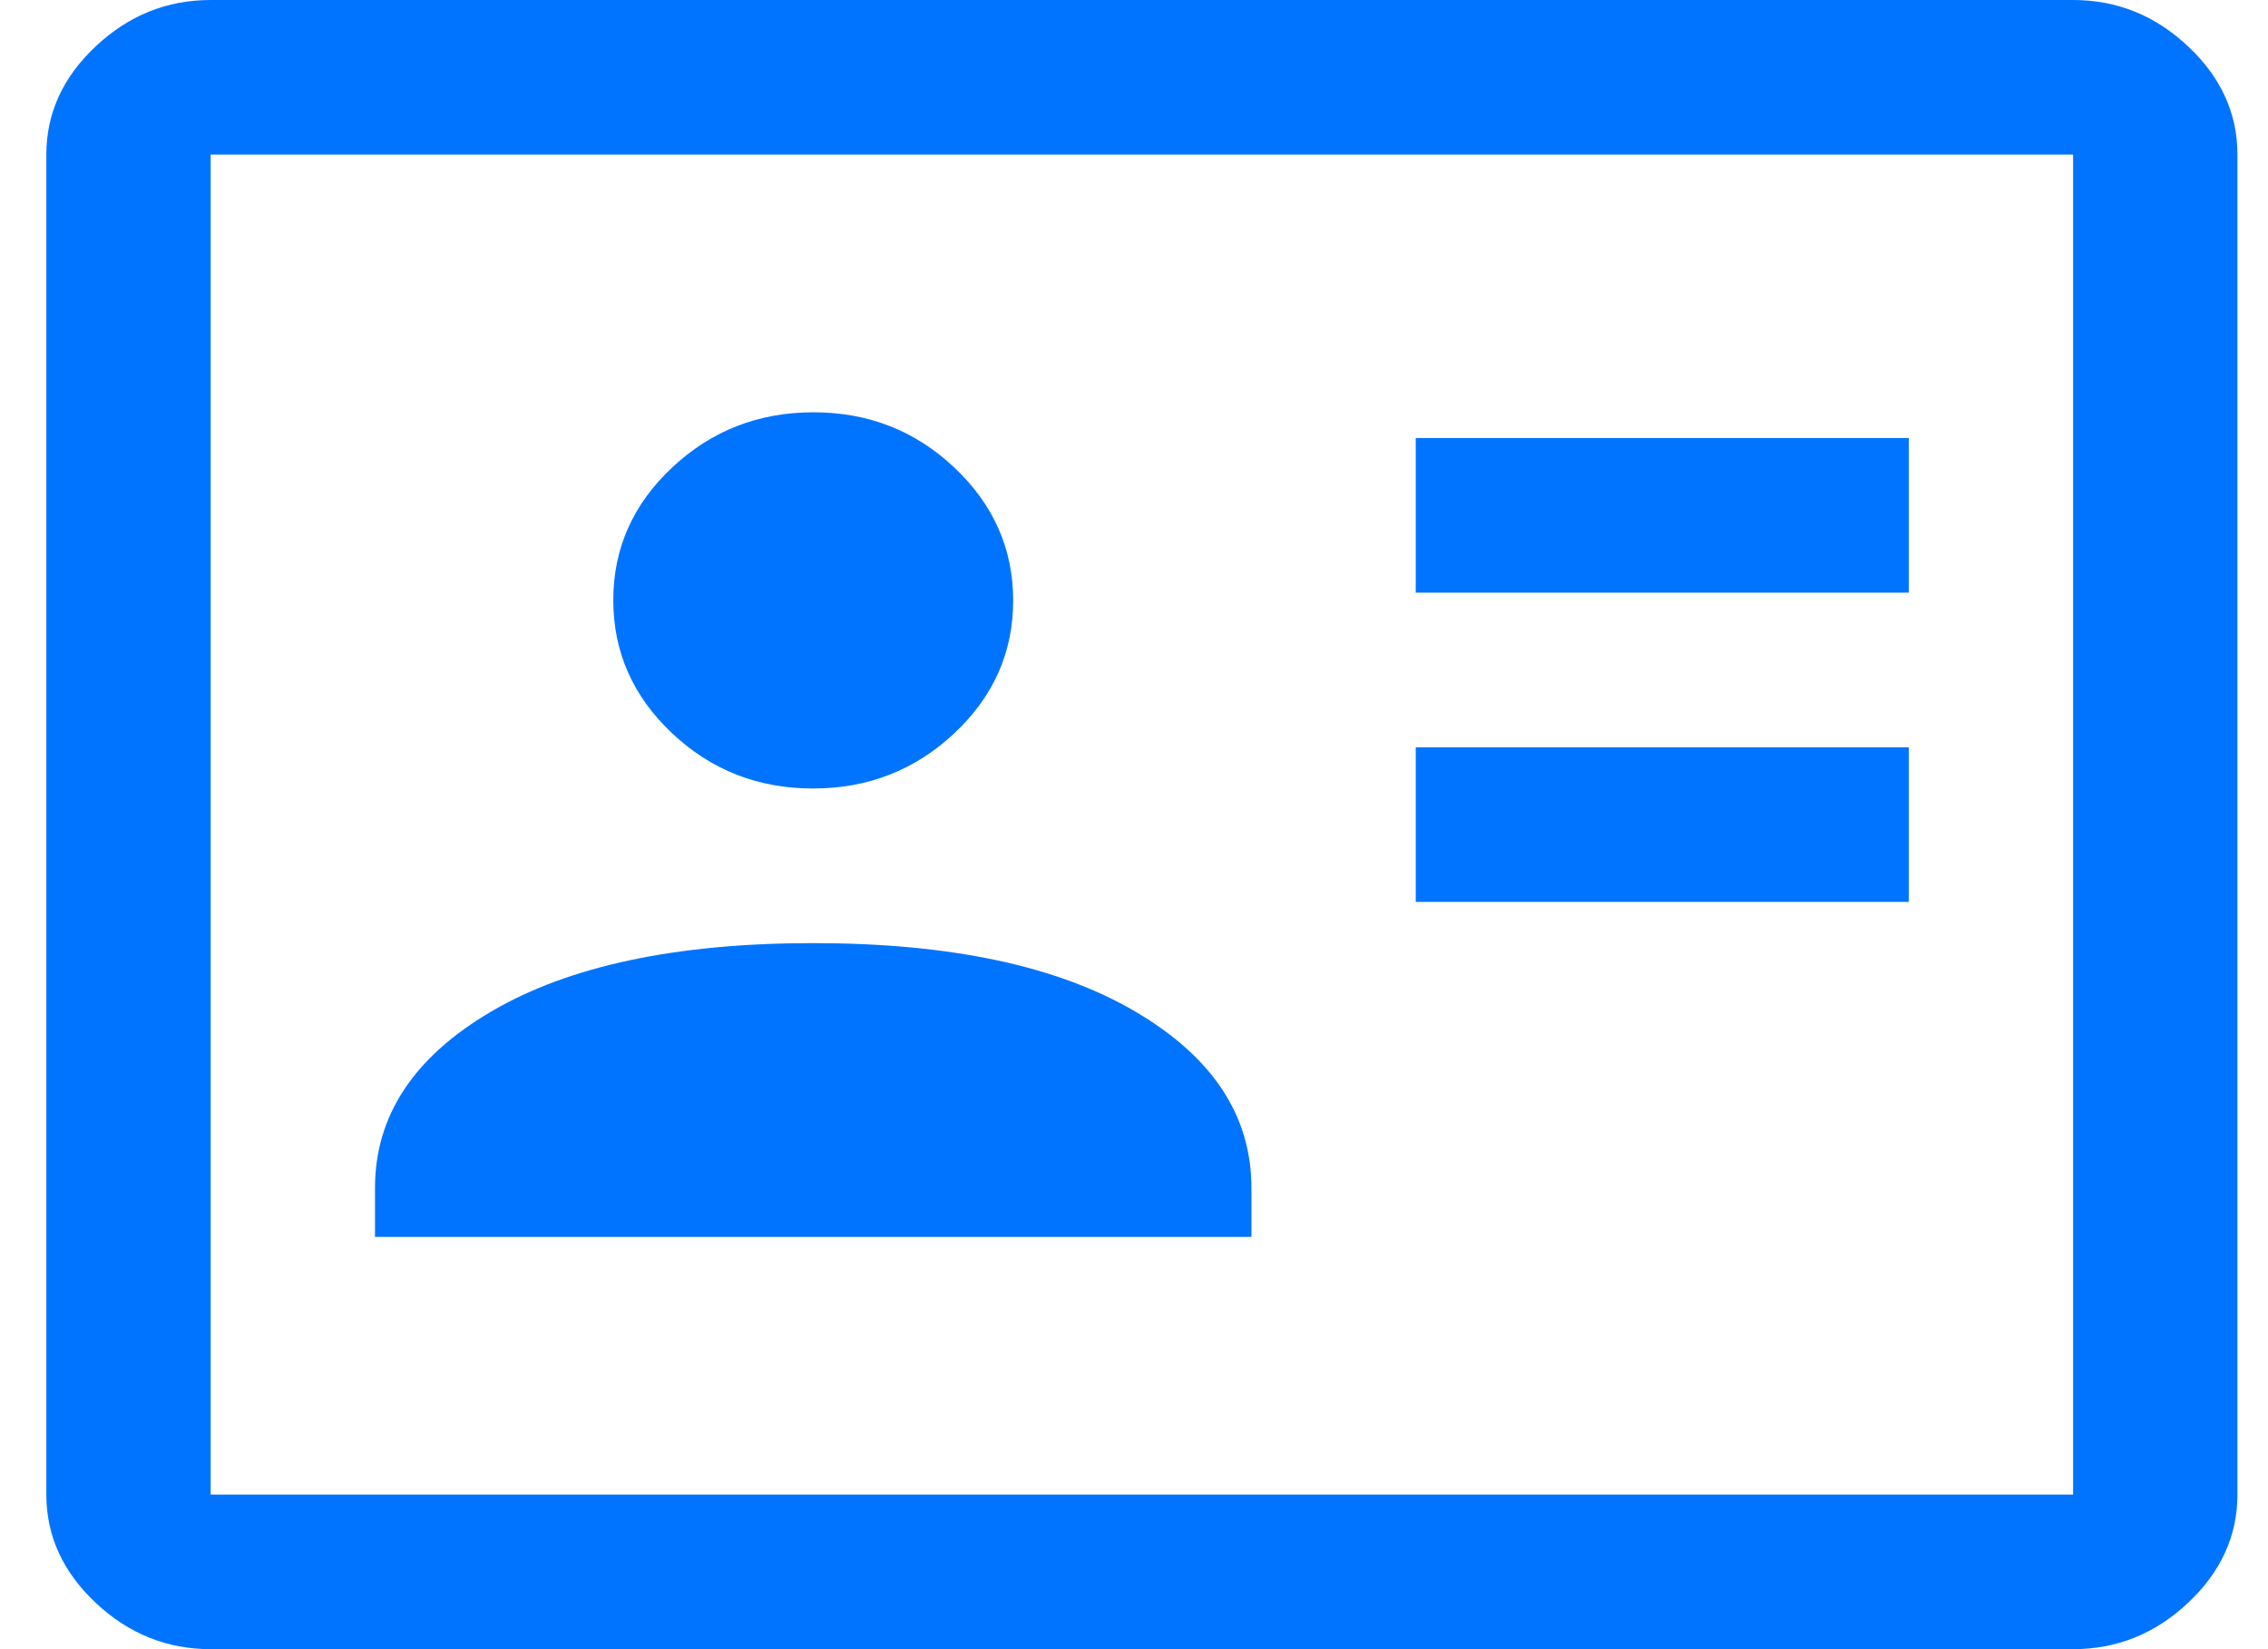 <svg width="44" height="32" viewBox="0 0 44 32" fill="none" xmlns="http://www.w3.org/2000/svg">
<path d="M27.466 17.5H37.031V14.5H27.466V17.5ZM27.466 11.5H37.031V8.5H27.466V11.5ZM7.275 24H24.278V23.05C24.278 21.65 23.526 20.508 22.02 19.625C20.515 18.742 18.434 18.3 15.777 18.3C13.12 18.3 11.039 18.742 9.534 19.625C8.028 20.508 7.275 21.65 7.275 23.05V24ZM15.773 15.3C16.838 15.3 17.752 14.943 18.513 14.229C19.275 13.515 19.656 12.657 19.656 11.654C19.656 10.651 19.276 9.792 18.517 9.075C17.759 8.358 16.847 8 15.781 8C14.716 8 13.802 8.357 13.04 9.071C12.279 9.785 11.898 10.643 11.898 11.646C11.898 12.649 12.277 13.508 13.036 14.225C13.795 14.942 14.707 15.3 15.773 15.3ZM4.087 32C3.237 32 2.493 31.7 1.856 31.1C1.218 30.5 0.899 29.8 0.899 29V3C0.899 2.2 1.218 1.5 1.856 0.9C2.493 0.3 3.237 0 4.087 0H40.219C41.069 0 41.813 0.3 42.45 0.9C43.088 1.5 43.407 2.2 43.407 3V29C43.407 29.8 43.088 30.5 42.45 31.1C41.813 31.7 41.069 32 40.219 32H4.087ZM4.087 29H40.219V3H4.087V29Z" fill="#0074FF"/>
</svg>
